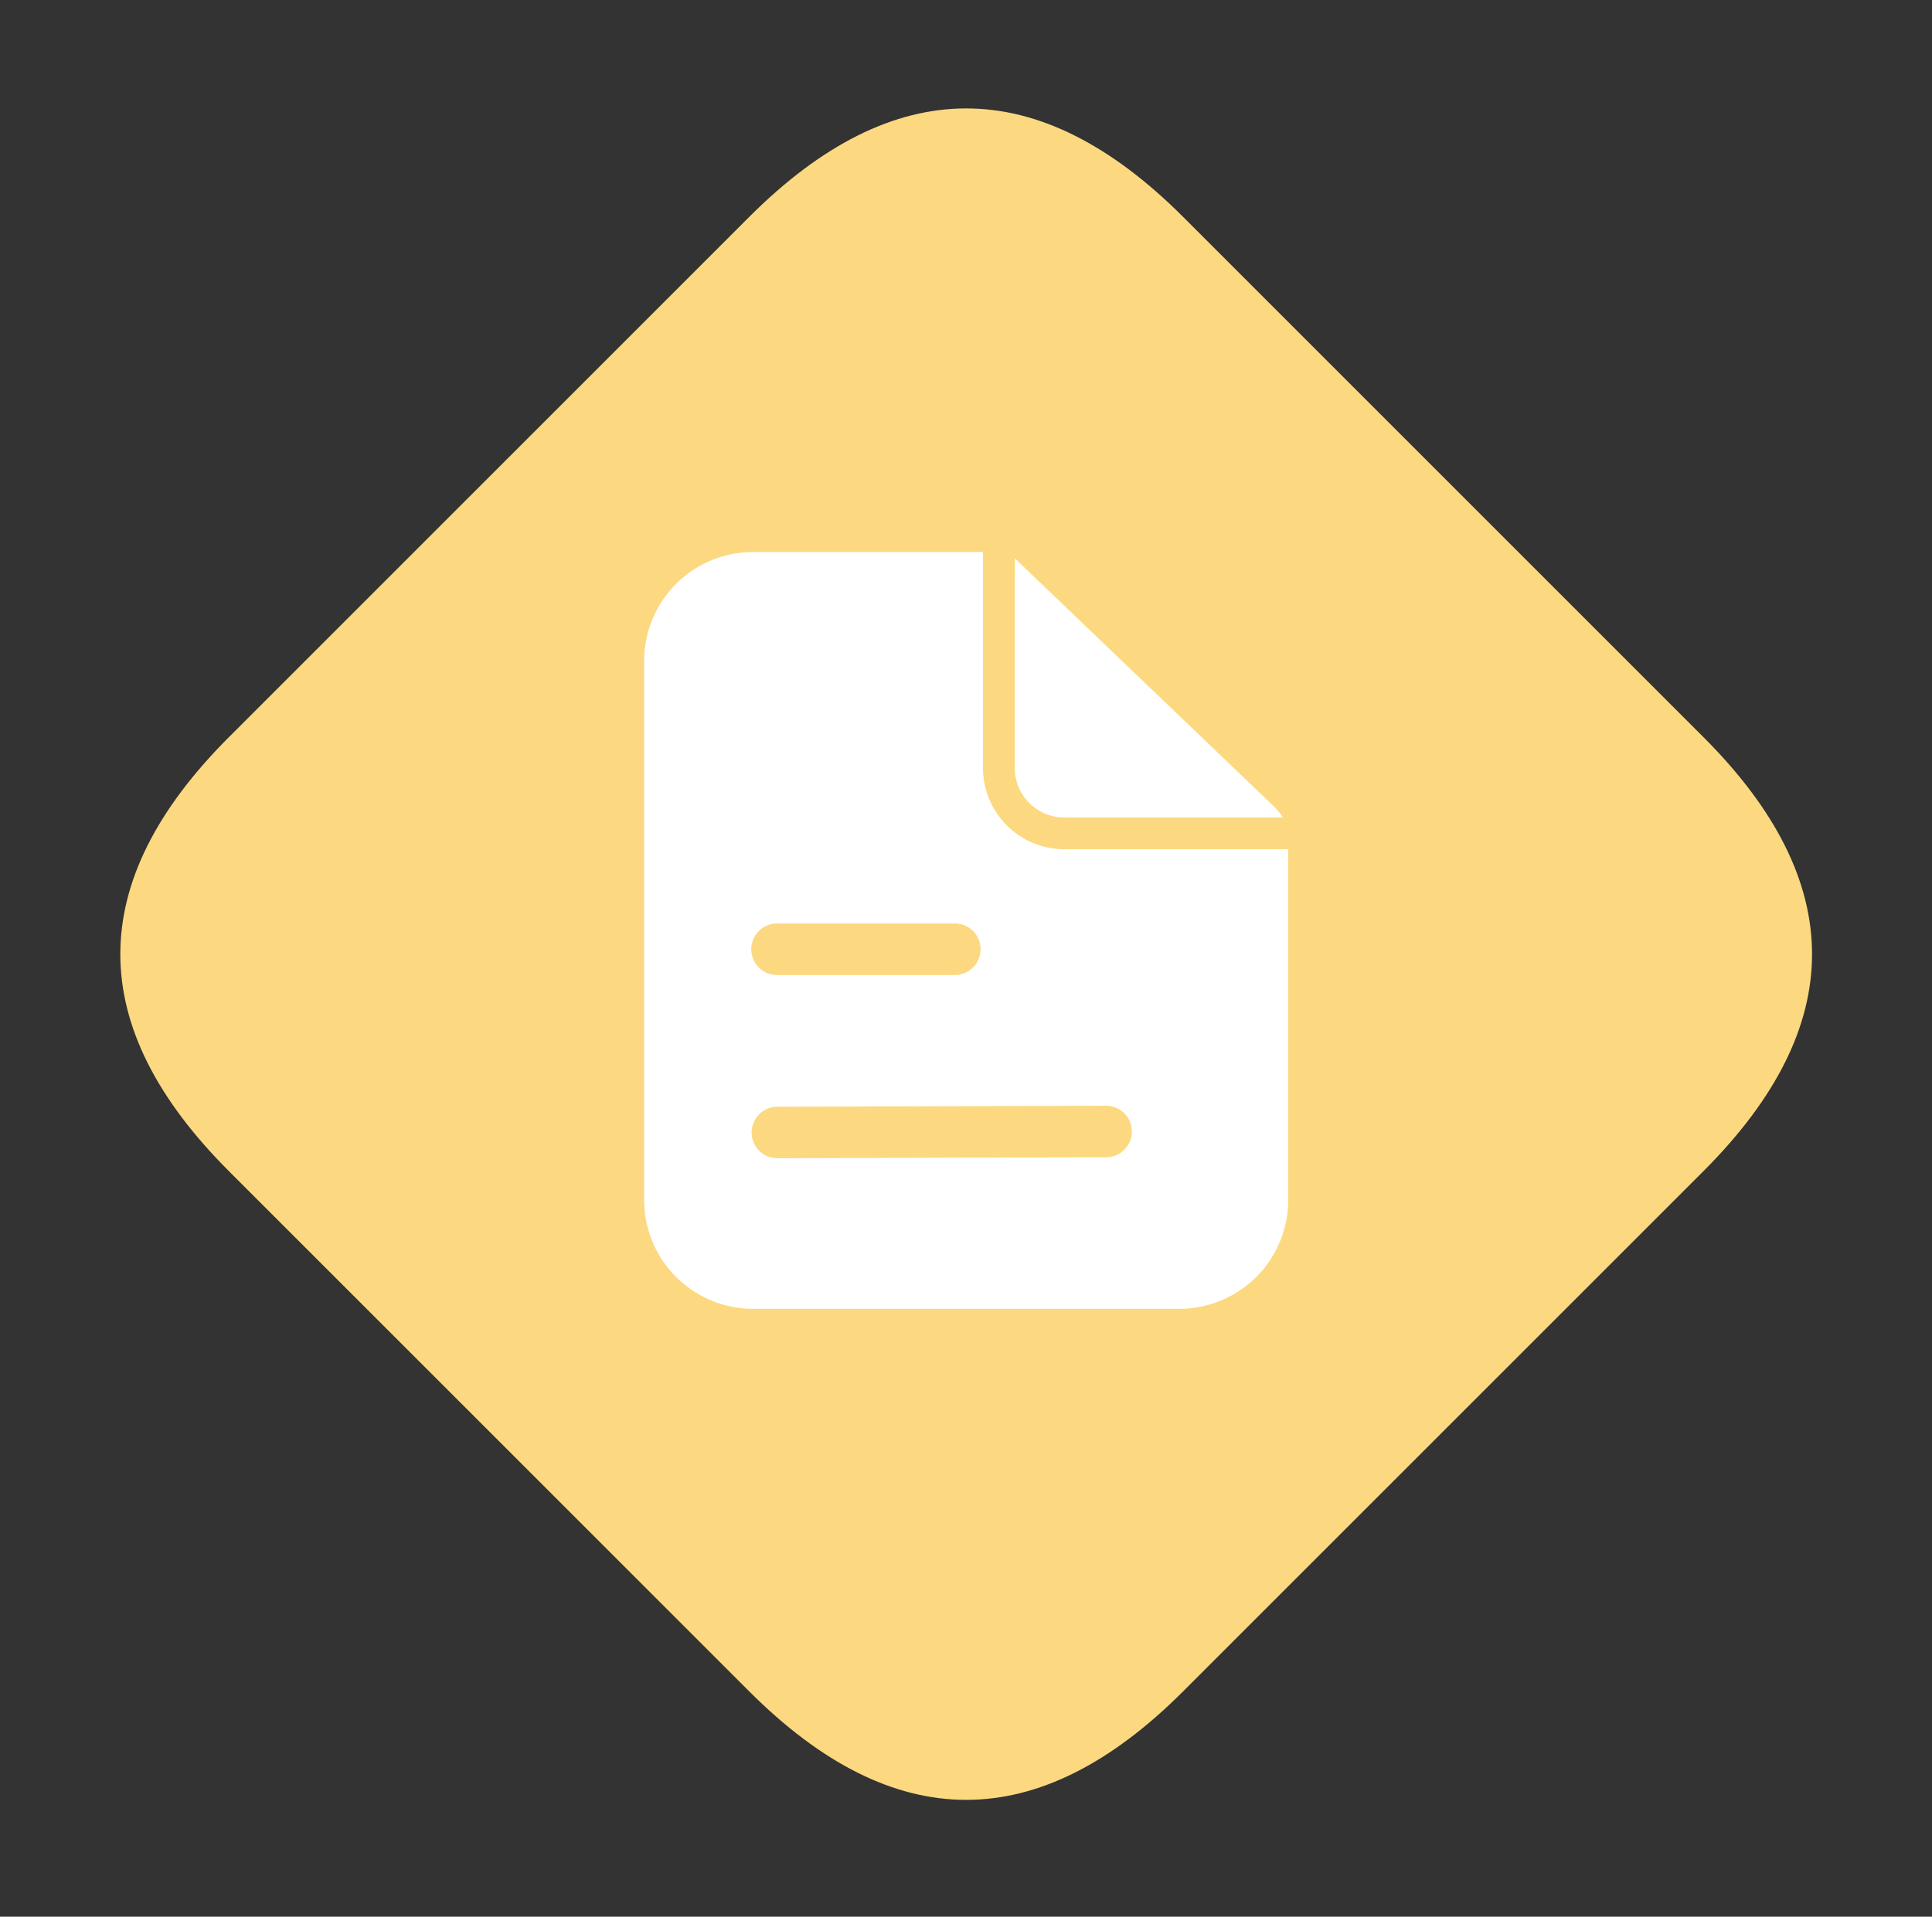 <?xml version="1.0" standalone="no"?><!DOCTYPE svg PUBLIC "-//W3C//DTD SVG 1.1//EN" "http://www.w3.org/Graphics/SVG/1.1/DTD/svg11.dtd"><svg t="1645409545772" class="icon" viewBox="0 0 1032 1024" version="1.1" xmlns="http://www.w3.org/2000/svg" p-id="4971" xmlns:xlink="http://www.w3.org/1999/xlink" width="48.375" height="48"><rect x="0" y="0" width="1032" height="1024" fill="#333333" stroke="none"/><defs><style type="text/css"></style></defs><path d="M516.096 0m115.852 115.852l278.046 278.046q115.852 115.852 0 231.705l-278.046 278.046q-115.852 115.852-231.705 0l-278.046-278.046q-115.852-115.852 0-231.705l278.046-278.046q115.852-115.852 231.705 0Z" fill="#FCD980" p-id="4972"></path><path d="M525.099 294.912v116.089a43.401 43.401 0 0 0 43.401 42.68H688.128v187.335a58.221 58.221 0 0 1-58.229 58.221H402.293A58.221 58.221 0 0 1 344.064 641.016V353.124A58.221 58.221 0 0 1 402.293 294.912h122.798z m65.798 295.83l-175.743 0.532h-0.328a13.763 13.763 0 0 0 0.188 27.517h0.229l175.735-0.524 0.328-0.008a13.763 13.763 0 0 0-0.41-27.517z m-81.035-97.37H414.679a13.763 13.763 0 0 0 0.098 27.517H510.19a13.763 13.763 0 0 0-0.328-27.525z m32.981-194.372l0.262 0.246 137.601 131.793c0.573 0.549 1.09 1.139 1.556 1.769 1.147 1.188 2.138 2.507 2.974 3.932H568.066a26.46 26.46 0 0 1-26.034-26.46V298.32c0.279 0.213 0.549 0.442 0.819 0.68z" fill="#FFFFFF" p-id="4973"></path></svg>